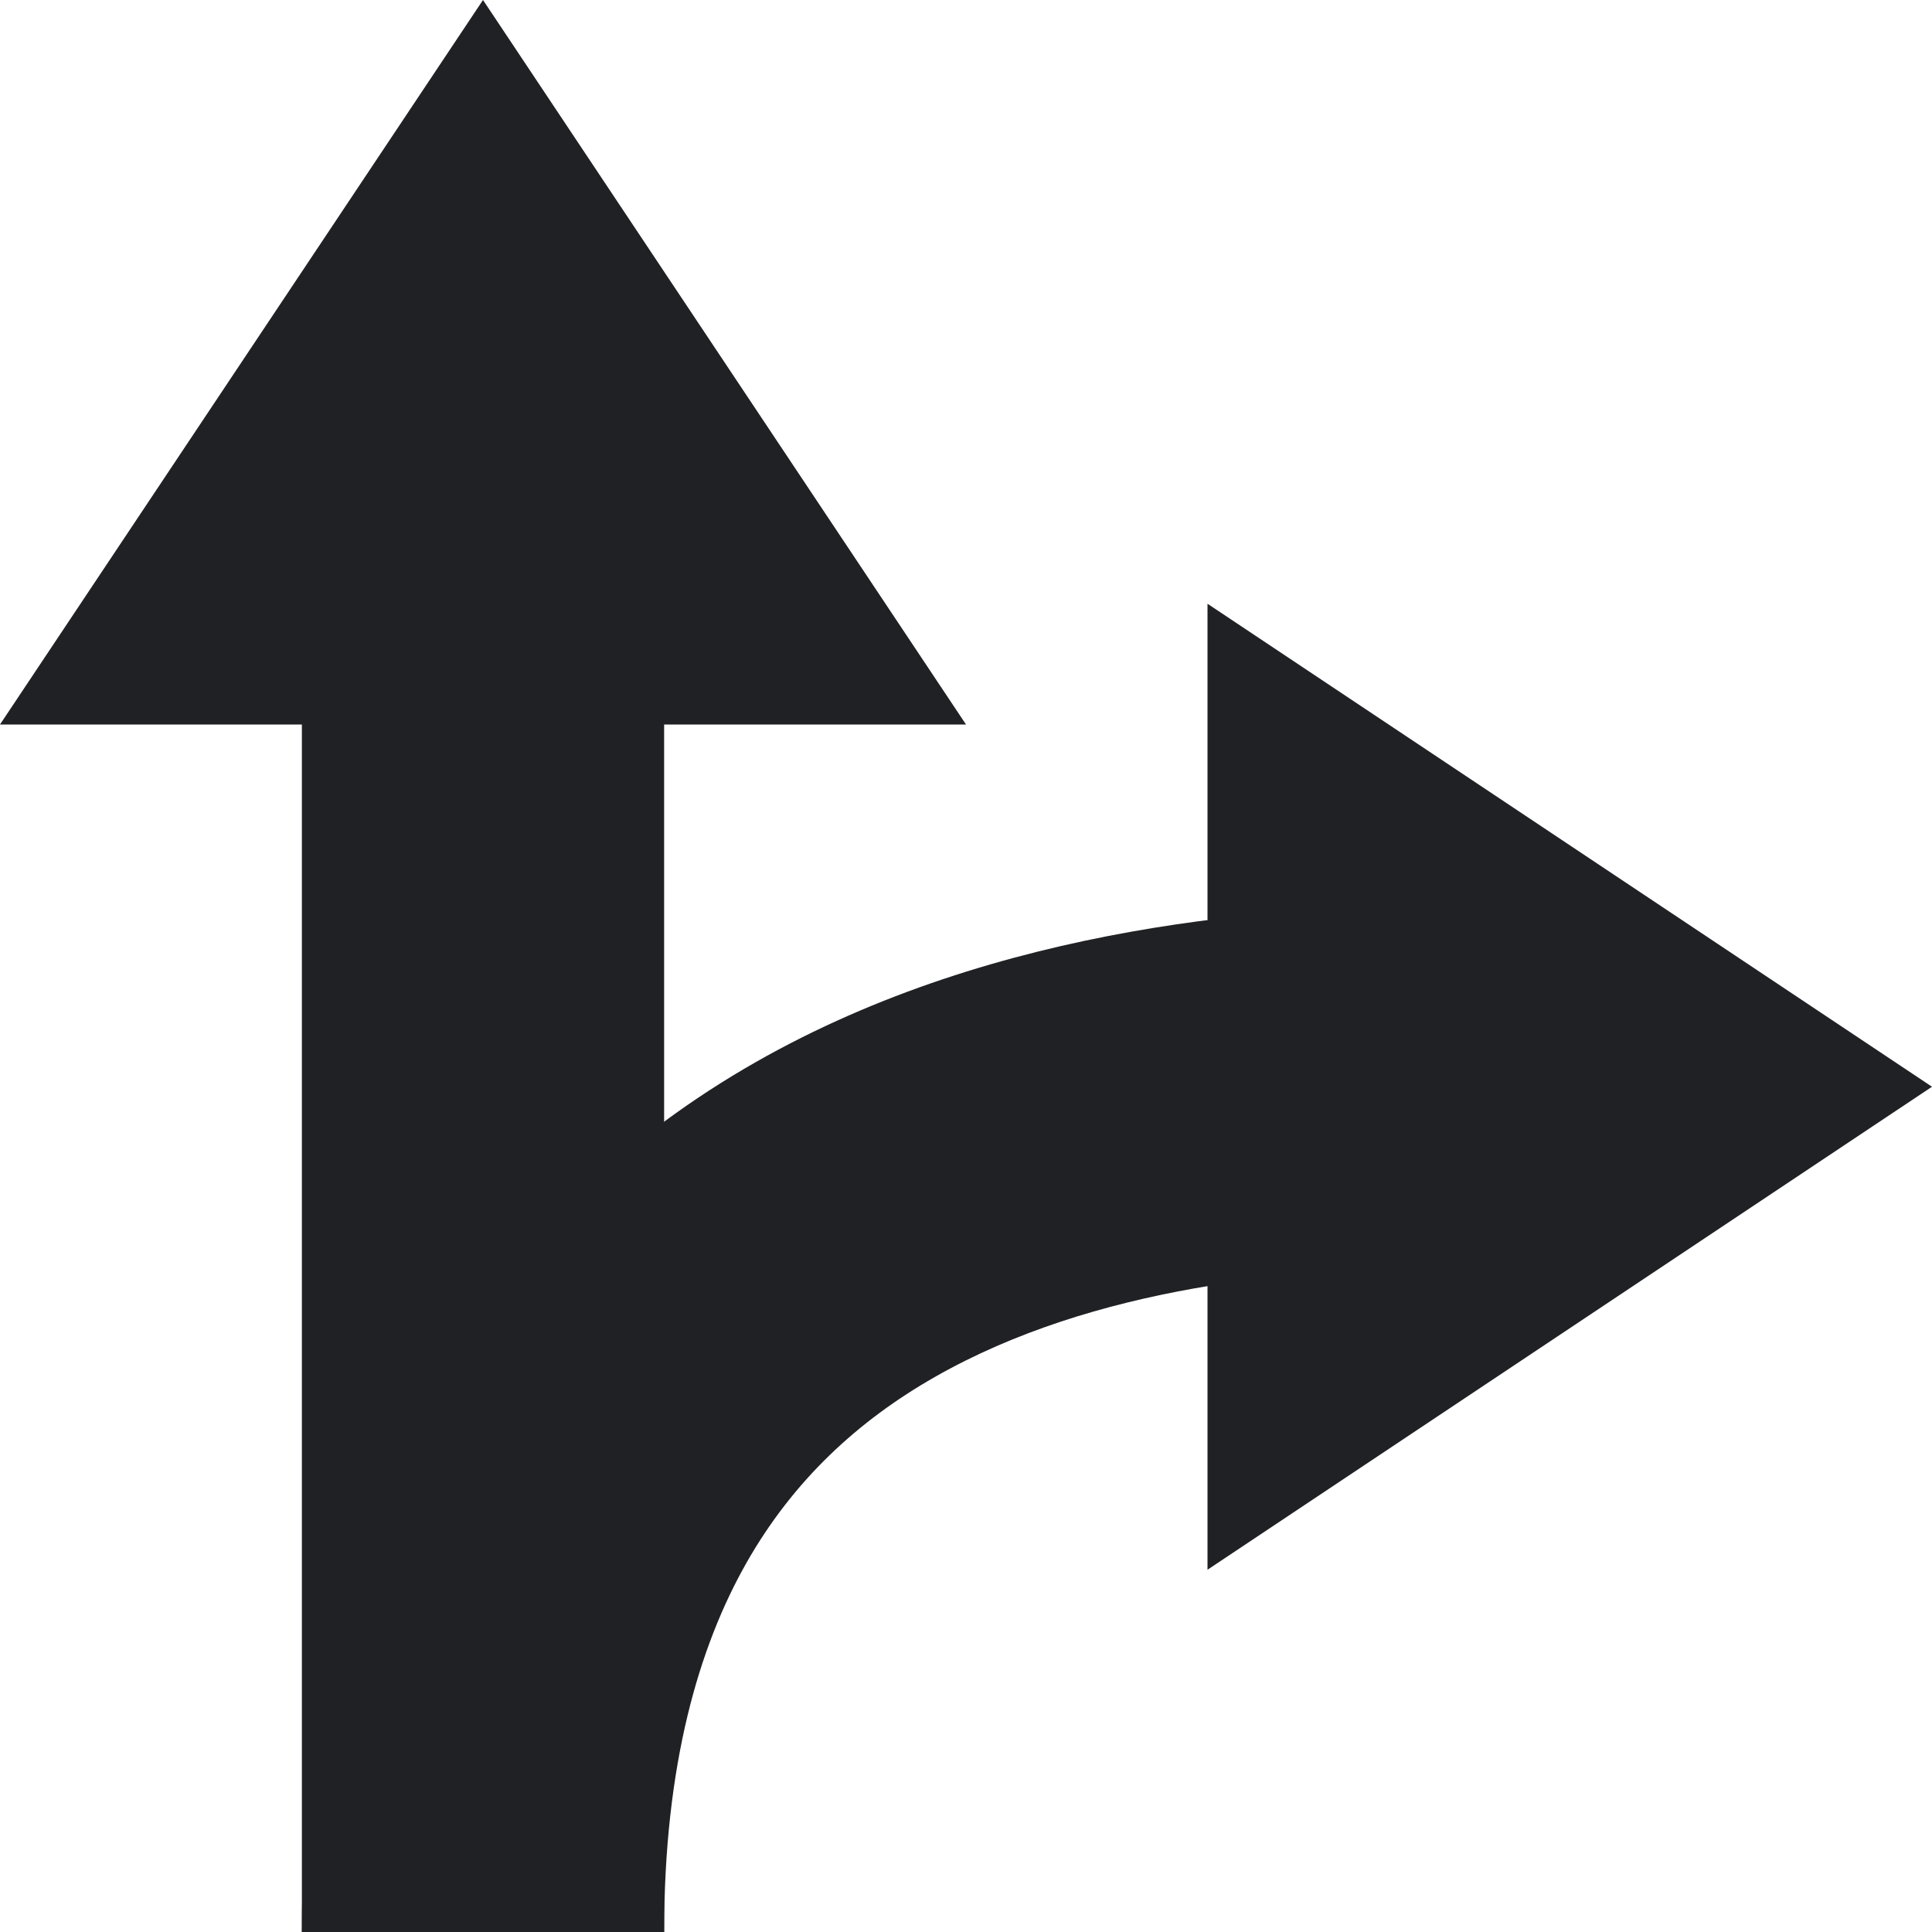 <svg width="16" height="16" viewBox="0 0 16 16" fill="none" xmlns="http://www.w3.org/2000/svg">
<path fill-rule="evenodd" clip-rule="evenodd" d="M5.5 5V16H2.5V5H5.5Z" fill="#202124"/>
<path fill-rule="evenodd" clip-rule="evenodd" d="M6.257 8.797C8.275 7.647 10.603 7.5 12 7.5V10.5C10.731 10.5 9.058 10.653 7.743 11.403C7.111 11.763 6.571 12.256 6.18 12.946C5.788 13.638 5.5 14.612 5.5 16H2.5C2.5 14.188 2.879 12.687 3.57 11.467C4.262 10.244 5.222 9.387 6.257 8.797Z" fill="#202124"/>
<path d="M0 6L4 0L8 6H0Z" fill="#202124"/>
<path d="M10 5L16 9L10 13L10 5Z" fill="#202124"/>
</svg>
